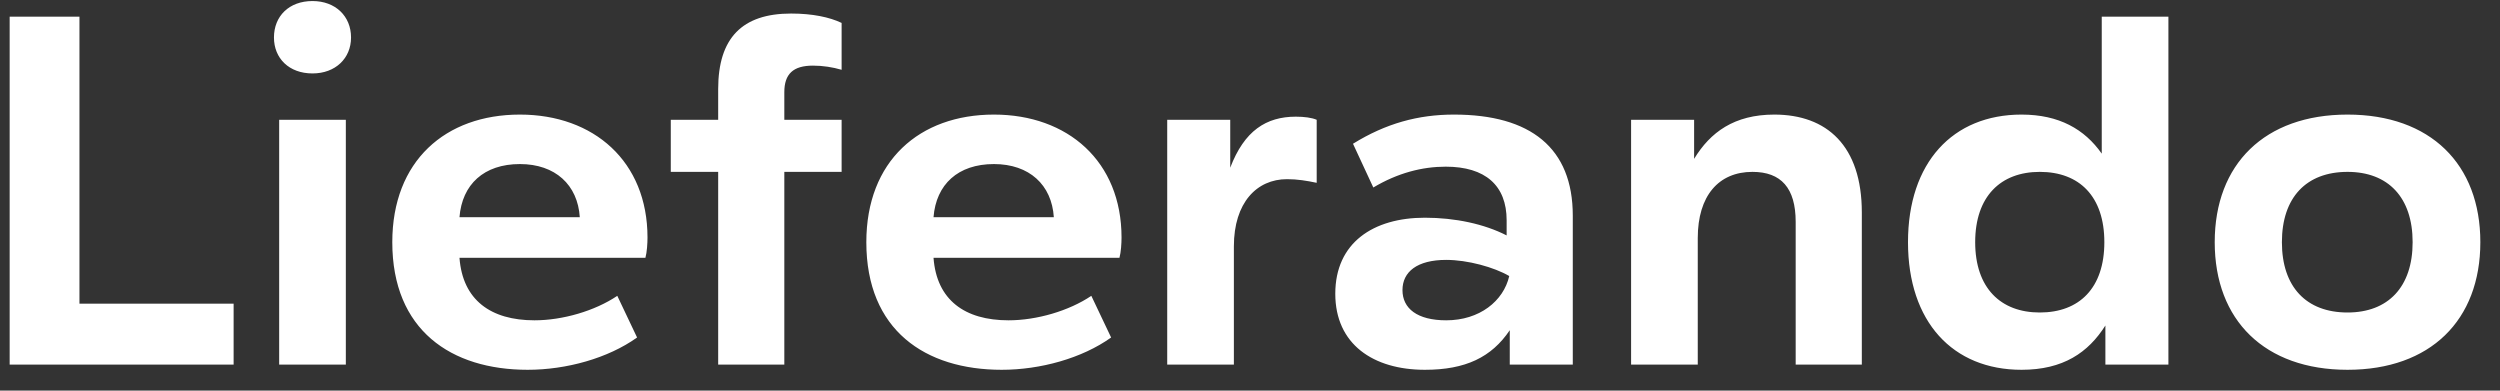 <svg width="96" height="15" viewBox="0 0 96 15" fill="none" xmlns="http://www.w3.org/2000/svg">
<rect x="0" y="0" width="96" height="15" fill="#333333" stroke="none"/>
<path d="M8.971 14H0.371V0.64H3.051V11.66H8.971V14ZM13.28 14H10.72V4.6H13.28V14ZM12 2.82C11.1 2.82 10.52 2.24 10.52 1.44C10.52 0.62 11.1 0.04 12 0.04C12.88 0.04 13.48 0.62 13.48 1.44C13.48 2.24 12.88 2.82 12 2.82ZM20.264 14.2C17.324 14.2 15.064 12.68 15.064 9.3C15.064 6.18 17.104 4.4 19.964 4.4C22.804 4.4 24.864 6.2 24.864 9.12C24.864 9.34 24.844 9.68 24.784 9.9H17.644C17.764 11.52 18.844 12.3 20.524 12.3C21.604 12.3 22.844 11.94 23.704 11.36L24.464 12.96C23.344 13.76 21.744 14.2 20.264 14.2ZM19.964 6.3C18.584 6.3 17.744 7.08 17.644 8.34H22.264C22.184 7.1 21.324 6.3 19.964 6.3ZM30.118 14H27.578V6.6H25.758V4.6H27.578V3.42C27.578 1.46 28.498 0.52 30.378 0.52C31.198 0.52 31.858 0.66 32.318 0.88V2.68C31.978 2.58 31.598 2.52 31.218 2.52C30.458 2.52 30.118 2.84 30.118 3.54V4.6H32.318V6.6H30.118V14ZM38.467 14.2C35.527 14.2 33.267 12.68 33.267 9.3C33.267 6.18 35.307 4.4 38.167 4.4C41.007 4.4 43.067 6.2 43.067 9.12C43.067 9.34 43.047 9.68 42.987 9.9H35.847C35.967 11.52 37.047 12.3 38.727 12.3C39.807 12.3 41.047 11.94 41.907 11.36L42.667 12.96C41.547 13.76 39.947 14.2 38.467 14.2ZM38.167 6.3C36.787 6.3 35.947 7.08 35.847 8.34H40.467C40.387 7.1 39.527 6.3 38.167 6.3ZM47.381 14H44.821V4.6H47.241V6.44C47.781 5.02 48.621 4.48 49.761 4.48C50.081 4.48 50.381 4.52 50.561 4.6V7.02C50.181 6.94 49.821 6.88 49.421 6.88C48.261 6.88 47.381 7.78 47.381 9.46V14ZM54.715 14.2C52.735 14.2 51.275 13.22 51.275 11.28C51.275 9.32 52.735 8.36 54.715 8.36C55.875 8.36 56.995 8.6 57.855 9.04V8.46C57.855 7.12 57.035 6.4 55.515 6.4C54.615 6.4 53.675 6.64 52.735 7.2L51.955 5.52C53.215 4.74 54.455 4.4 55.835 4.4C58.775 4.4 60.395 5.68 60.395 8.28V14H57.975V12.68C57.275 13.72 56.275 14.2 54.715 14.2ZM55.535 12.3C56.815 12.3 57.735 11.56 57.955 10.6C57.375 10.26 56.355 9.98 55.535 9.98C54.415 9.98 53.855 10.44 53.855 11.14C53.855 11.84 54.415 12.3 55.535 12.3ZM71.494 14H68.954V8.52C68.954 7.22 68.394 6.6 67.294 6.6C65.994 6.6 65.194 7.52 65.194 9.14V14H62.634V4.6H65.054V6.1C65.674 5.08 66.594 4.4 68.134 4.4C70.154 4.4 71.494 5.6 71.494 8.16V14ZM77.627 14.2C74.987 14.2 73.267 12.36 73.267 9.3C73.267 6.24 74.987 4.4 77.627 4.4C79.067 4.4 80.047 4.96 80.707 5.9V0.64H83.267V14H80.847V12.5C80.187 13.54 79.227 14.2 77.627 14.2ZM78.327 12C79.847 12 80.807 11.06 80.807 9.3C80.807 7.54 79.847 6.6 78.327 6.6C76.827 6.6 75.847 7.54 75.847 9.3C75.847 11.06 76.827 12 78.327 12ZM90.145 14.2C86.965 14.2 85.045 12.3 85.045 9.3C85.045 6.3 86.965 4.4 90.145 4.4C93.325 4.4 95.245 6.3 95.245 9.3C95.245 12.3 93.325 14.2 90.145 14.2ZM90.145 12C91.705 12 92.645 11.02 92.645 9.3C92.645 7.58 91.705 6.6 90.145 6.6C88.565 6.6 87.625 7.58 87.625 9.3C87.625 11.02 88.565 12 90.145 12Z" fill="white"/>
</svg>
